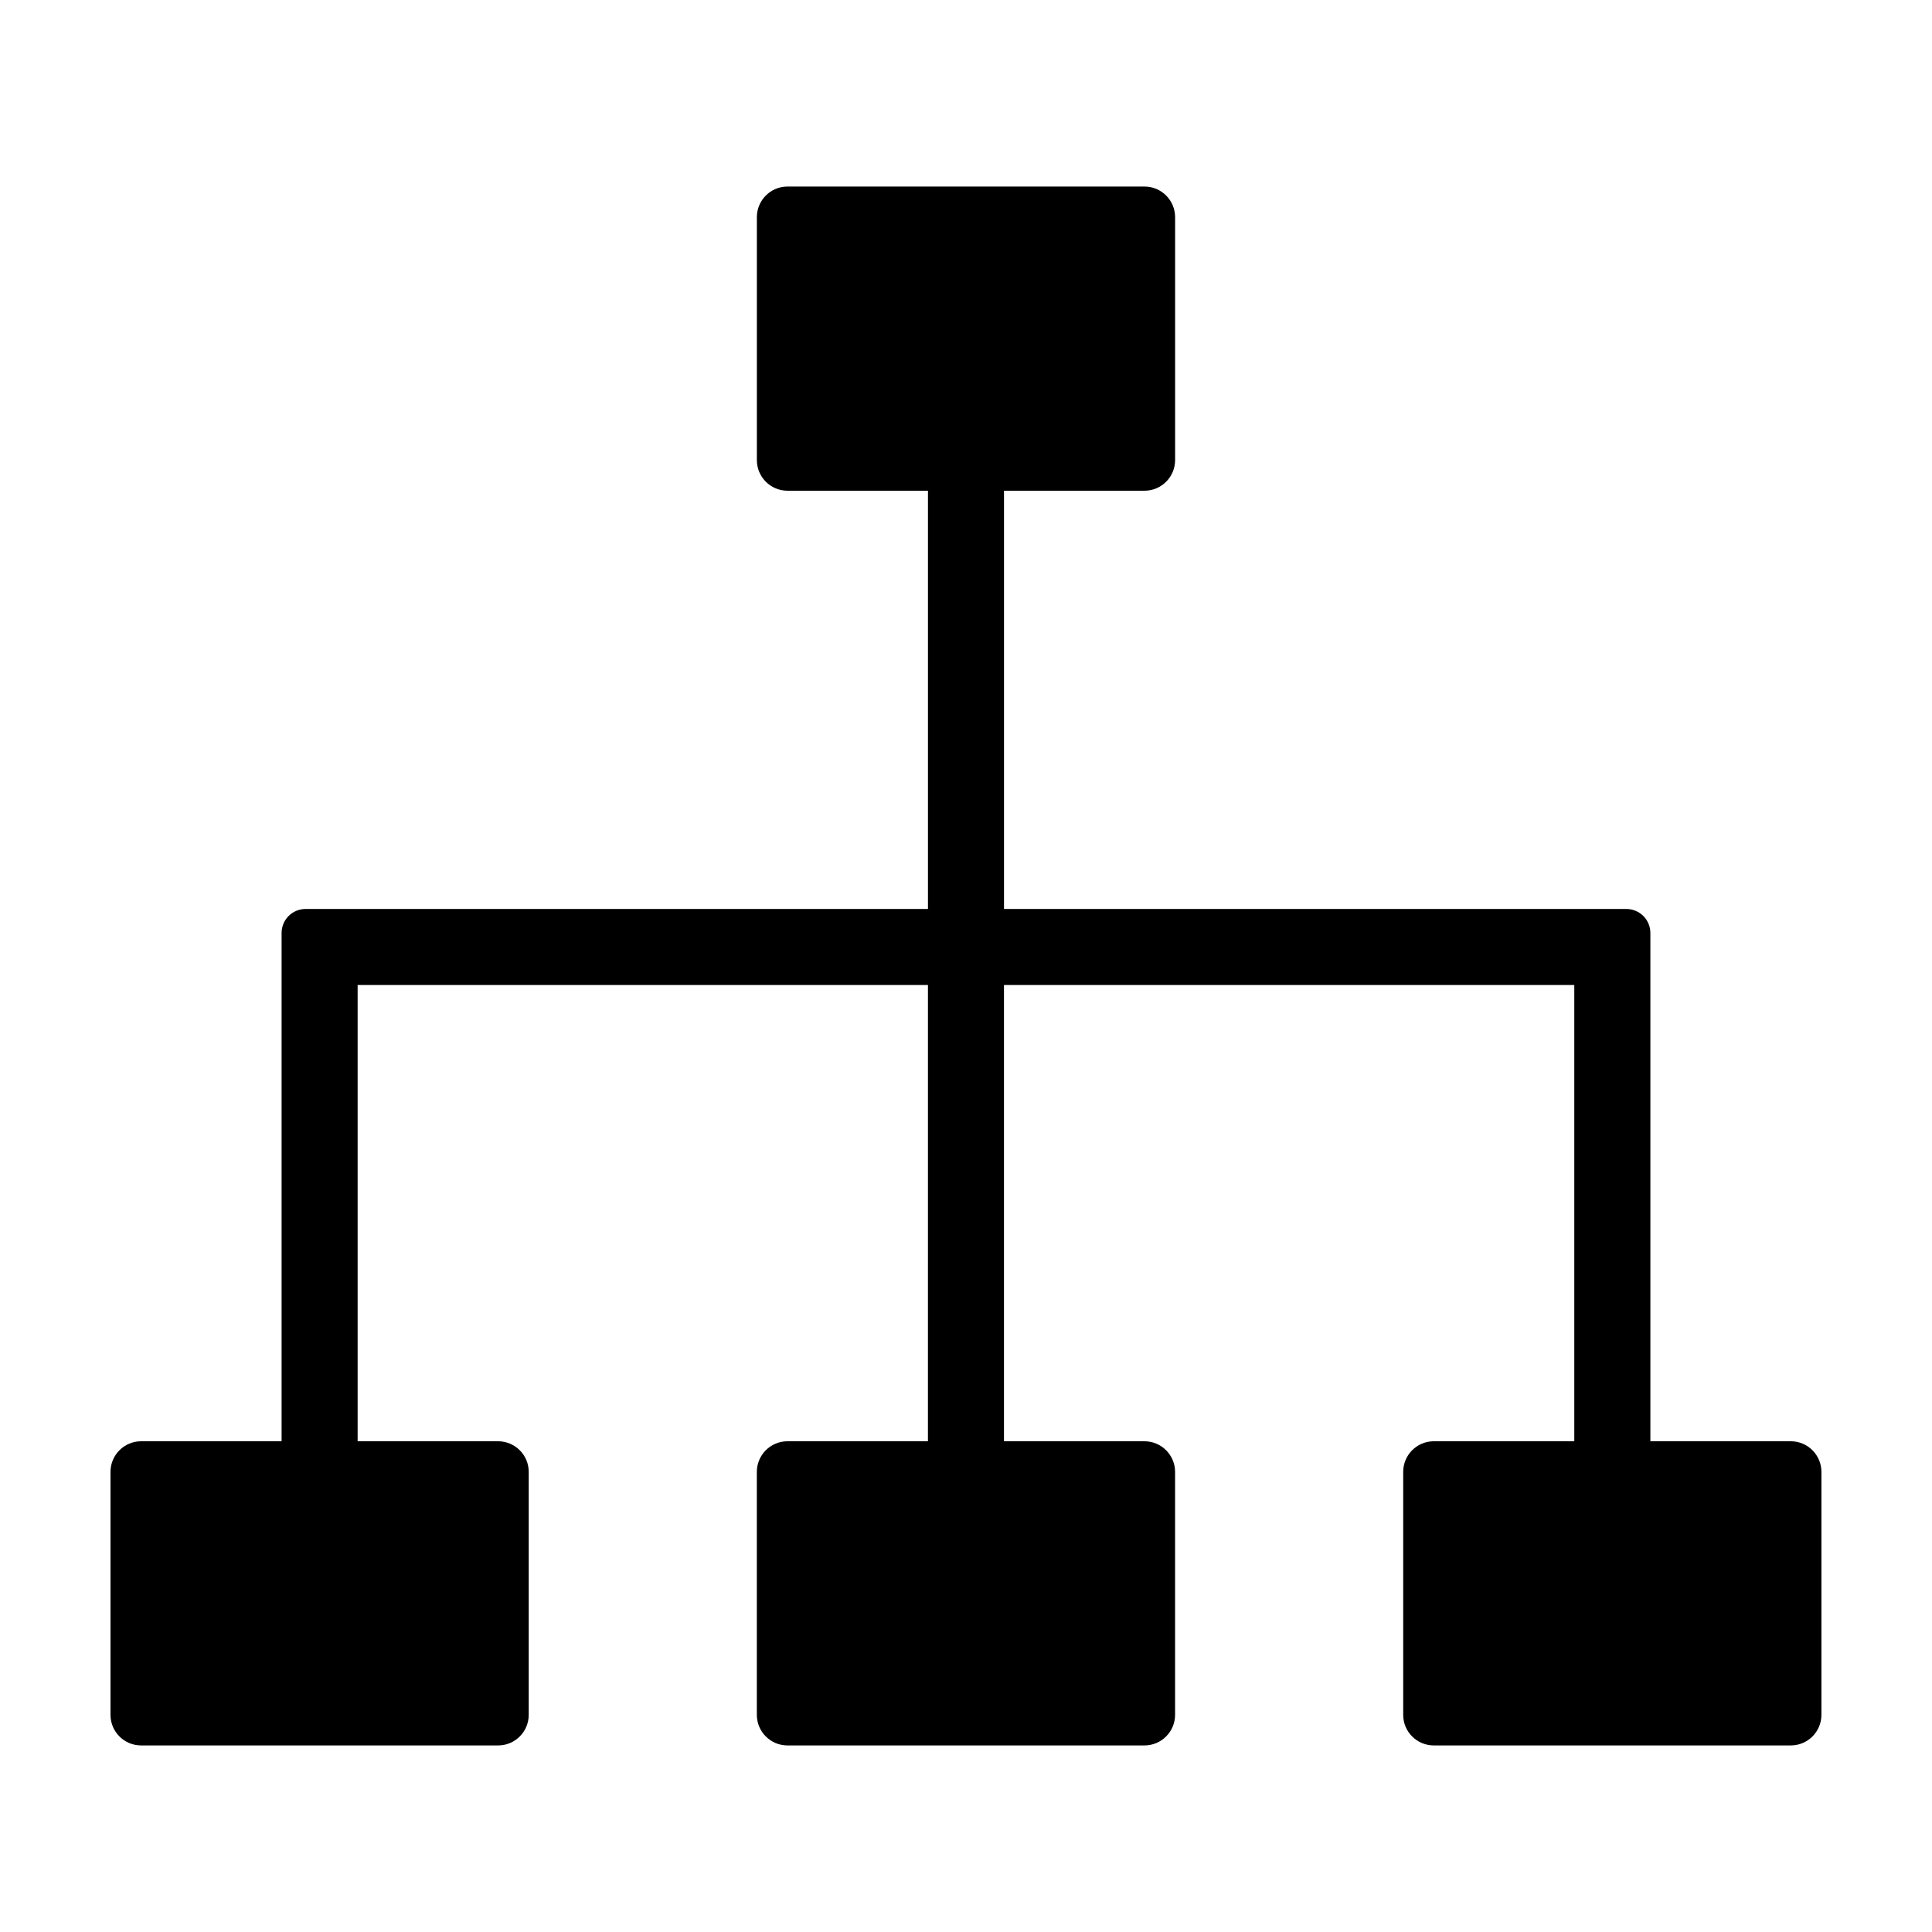 <?xml version="1.0" encoding="UTF-8"?>
<!-- Uploaded to: SVG Repo, www.svgrepo.com, Generator: SVG Repo Mixer Tools -->
<svg fill="#000000" width="800px" height="800px" version="1.1" viewBox="144 144 512 512" xmlns="http://www.w3.org/2000/svg">
 <path d="m618.59 525.95h-37.223v-134.71c0-1.684-0.672-3.301-1.863-4.492-1.191-1.191-2.809-1.863-4.492-1.863h-164.94v-110.84h37.223c4.484 0 8.121-3.637 8.121-8.121v-64.371c0-4.484-3.637-8.117-8.121-8.117h-94.602 0.004c-4.484 0-8.121 3.633-8.121 8.117v64.371c0 4.484 3.637 8.121 8.121 8.121h37.223v110.84h-164.94c-1.688 0-3.305 0.672-4.496 1.863-1.191 1.191-1.859 2.809-1.859 4.492v134.71h-37.227c-4.484 0-8.117 3.637-8.117 8.121v64.371c0 4.484 3.633 8.117 8.117 8.117h94.602c4.484 0 8.117-3.633 8.117-8.117v-64.371c0-4.484-3.633-8.121-8.117-8.121h-37.223v-120.91h151.14l-0.004 120.91h-37.223c-4.484 0-8.121 3.637-8.121 8.121v64.371c0 4.484 3.637 8.117 8.121 8.117h94.602-0.004c4.484 0 8.121-3.633 8.121-8.117v-64.371c0-4.484-3.637-8.121-8.121-8.121h-37.223v-120.91h151.14v120.91h-37.227c-4.484 0-8.117 3.637-8.117 8.121v64.371c0 4.484 3.633 8.117 8.117 8.117h94.602c4.484 0 8.117-3.633 8.117-8.117v-64.371c0-4.484-3.633-8.121-8.117-8.121z"/>
</svg>